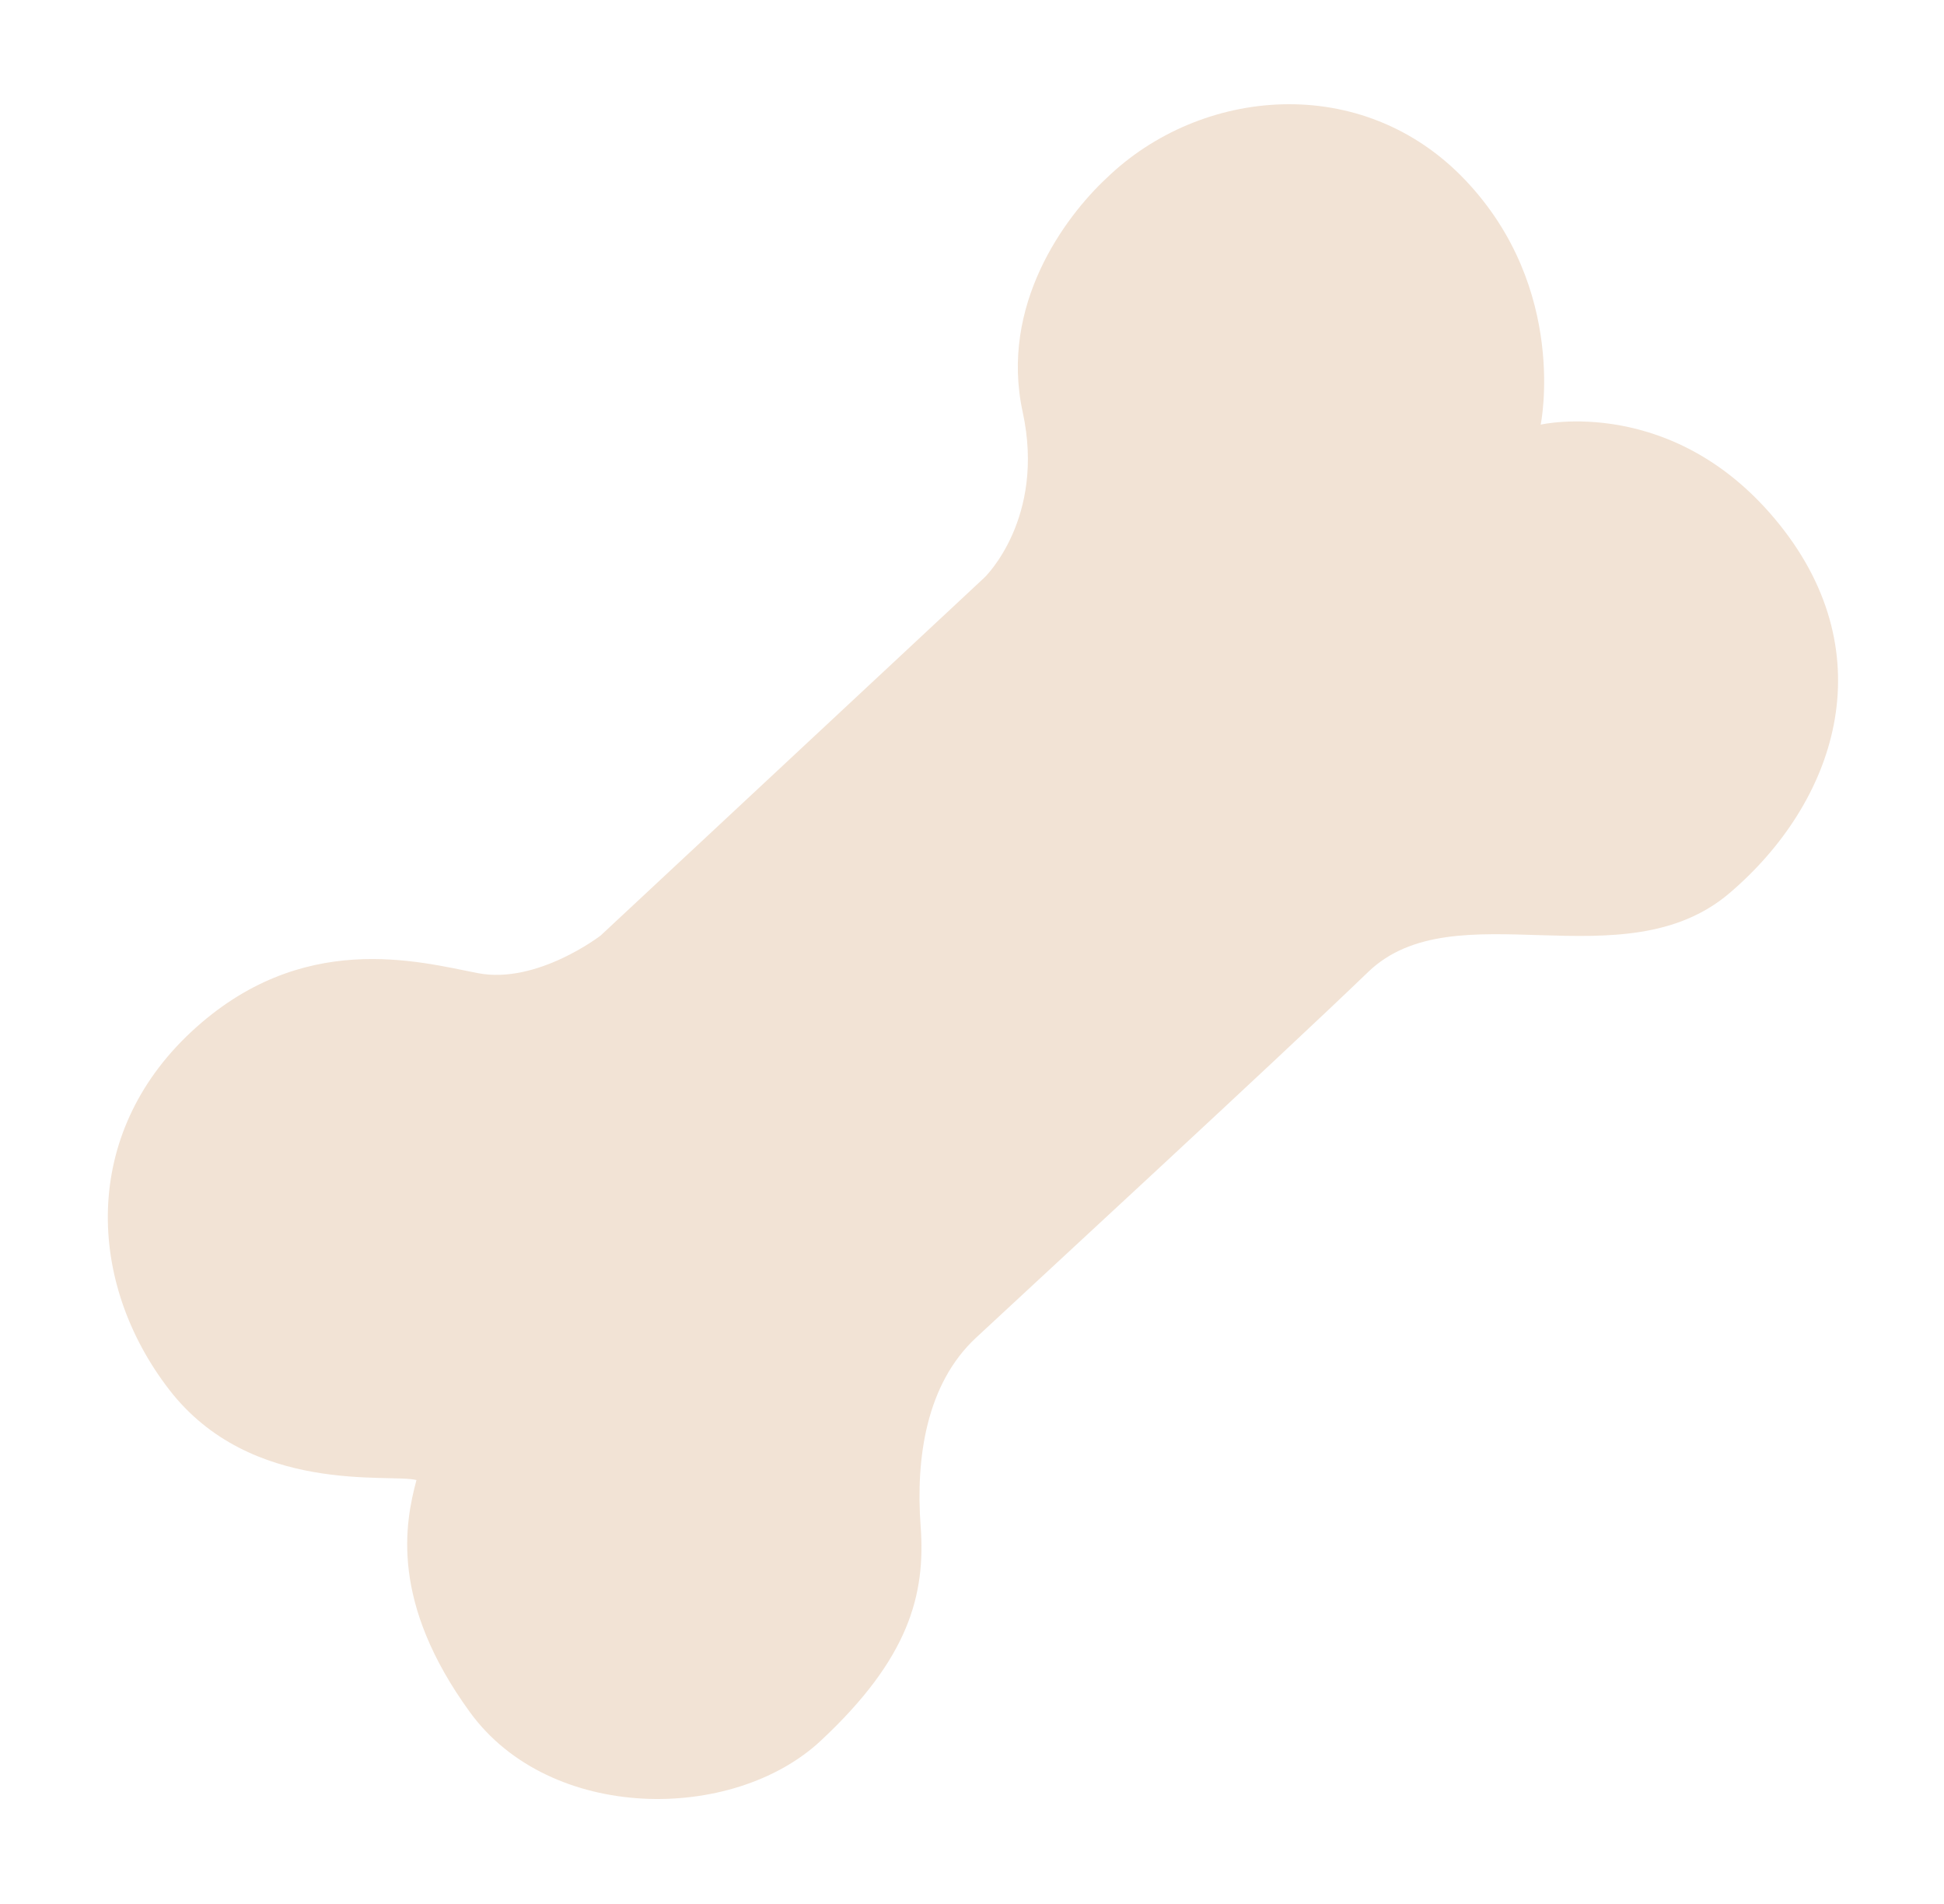 <svg xmlns="http://www.w3.org/2000/svg" width="229.349" height="224.538" viewBox="0 0 229.349 224.538"><defs><style>.a{fill:#f2e3d5;}</style></defs><path class="a" d="M-20817.578-340.8h61.93s10.023-.147,16.605-11.21,19.279-13.422,26.025-13.422c15.408-.295,30.666,11.357,30.816,29.057s-13.164,27.139-13.164,27.139,14.059,8.112,12.564,27.877-17.5,28.467-33.957,27.729-23.336-22.514-37.545-22.272-55.334,0-63.275,0-14.809,5.457-19.9,11.8-11.662,10.472-25.879,10.472-29.916-14.75-27.973-30.679,9.574-21.535,14.061-24.337c-1.645-2.655-15.555-11.947-14.061-27.729s12.859-29.057,30.668-29.057,25.279,12.242,29.467,17.995S-20817.578-340.8-20817.578-340.8Z" transform="translate(15528.299 -13837.96) rotate(-43)"/></svg>